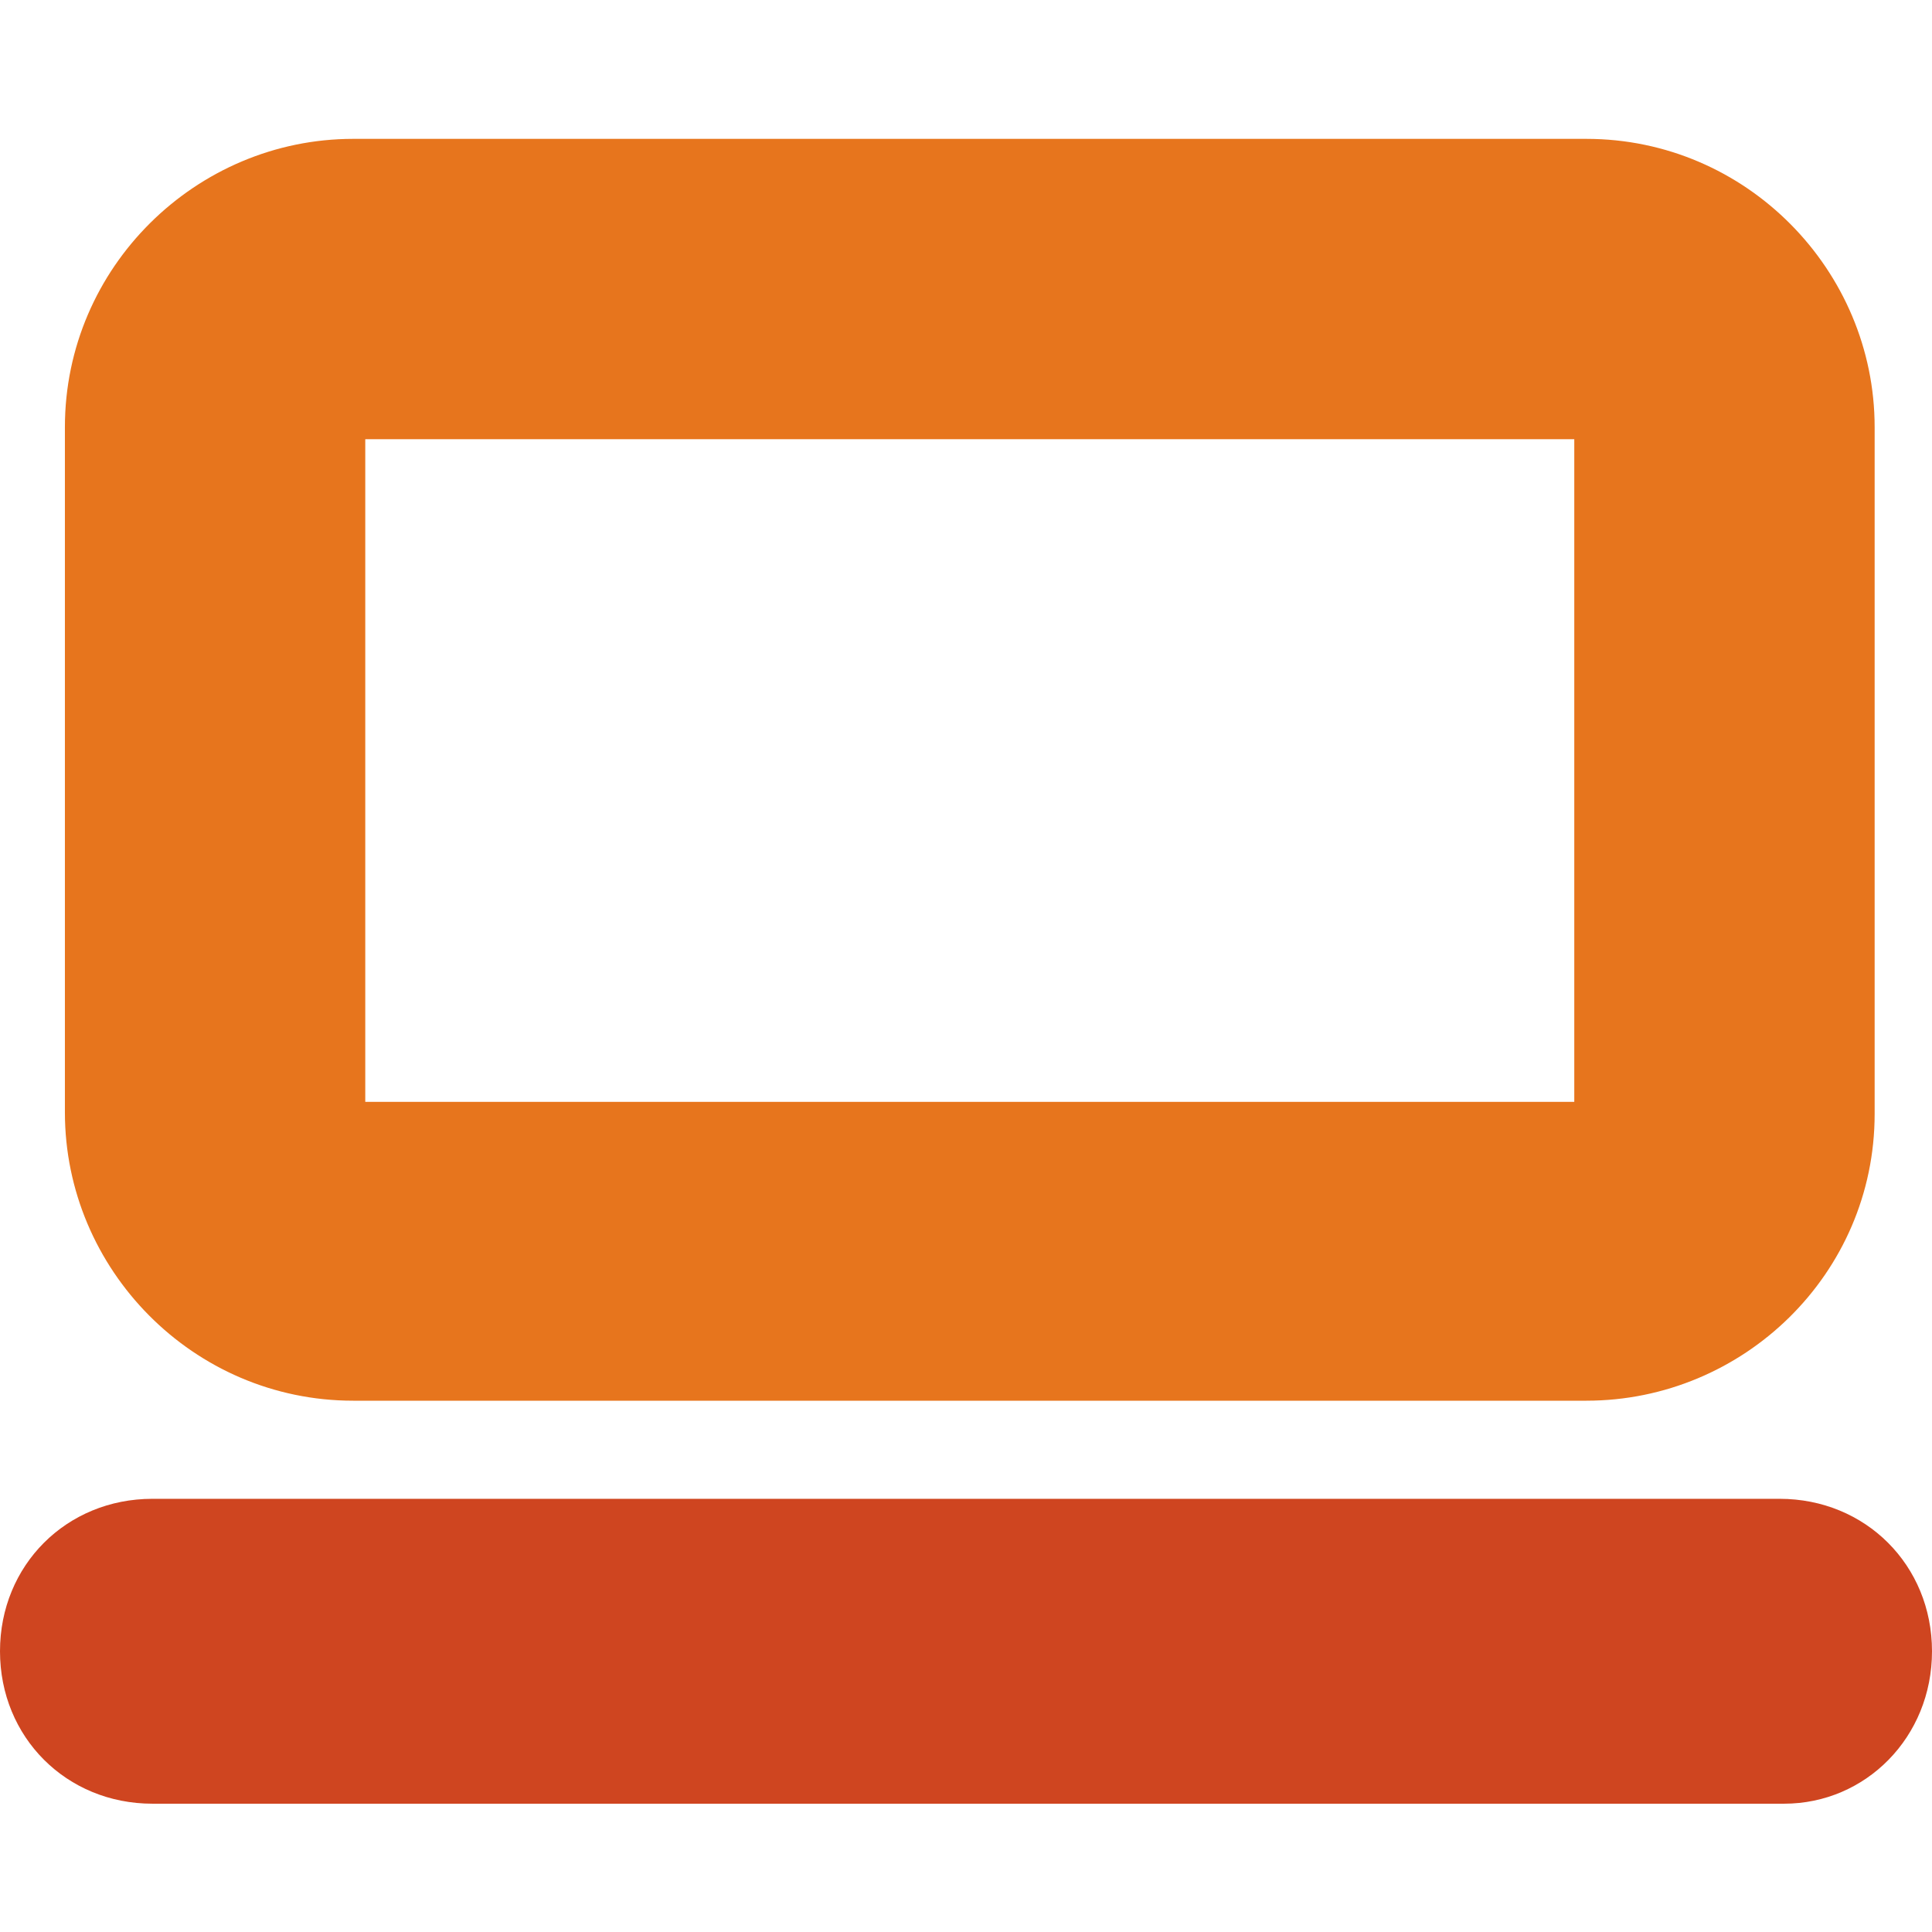 <?xml version="1.0" encoding="utf-8"?>
<!-- Generator: Adobe Illustrator 24.0.1, SVG Export Plug-In . SVG Version: 6.00 Build 0)  -->
<svg version="1.1" id="Final" xmlns="http://www.w3.org/2000/svg" xmlns:xlink="http://www.w3.org/1999/xlink" x="0px" y="0px"
	 viewBox="0 0 128 128" style="enable-background:new 0 0 128 128;" xml:space="preserve">
<style type="text/css">
	.st0{fill:#CF4520;}
	.st1{fill:#E7751D;}
</style>
<title>WCM_IconLIbrary_100517-v12</title>
<path class="st0" d="M118.2,119.5H10.1c-5.7,0-10.1-4.4-10.1-10.1s4.4-10.1,10.1-10.1h107.8c5.7,0,10.1,4.4,10.1,10.1
	S123.6,119.5,118.2,119.5z"/>
<path class="st1" d="M105.1,92.8H23.4c-10.6,0-19.1-8.7-19.1-19.1V28.3C4.3,17.7,13,9.2,23.4,9.2h81.7c10.6,0,19.1,8.7,19.1,19.1
	v45.5C124.2,84.4,115.5,92.8,105.1,92.8z M24.2,73h80.1V29.1H24.2V73z"/>
</svg>

